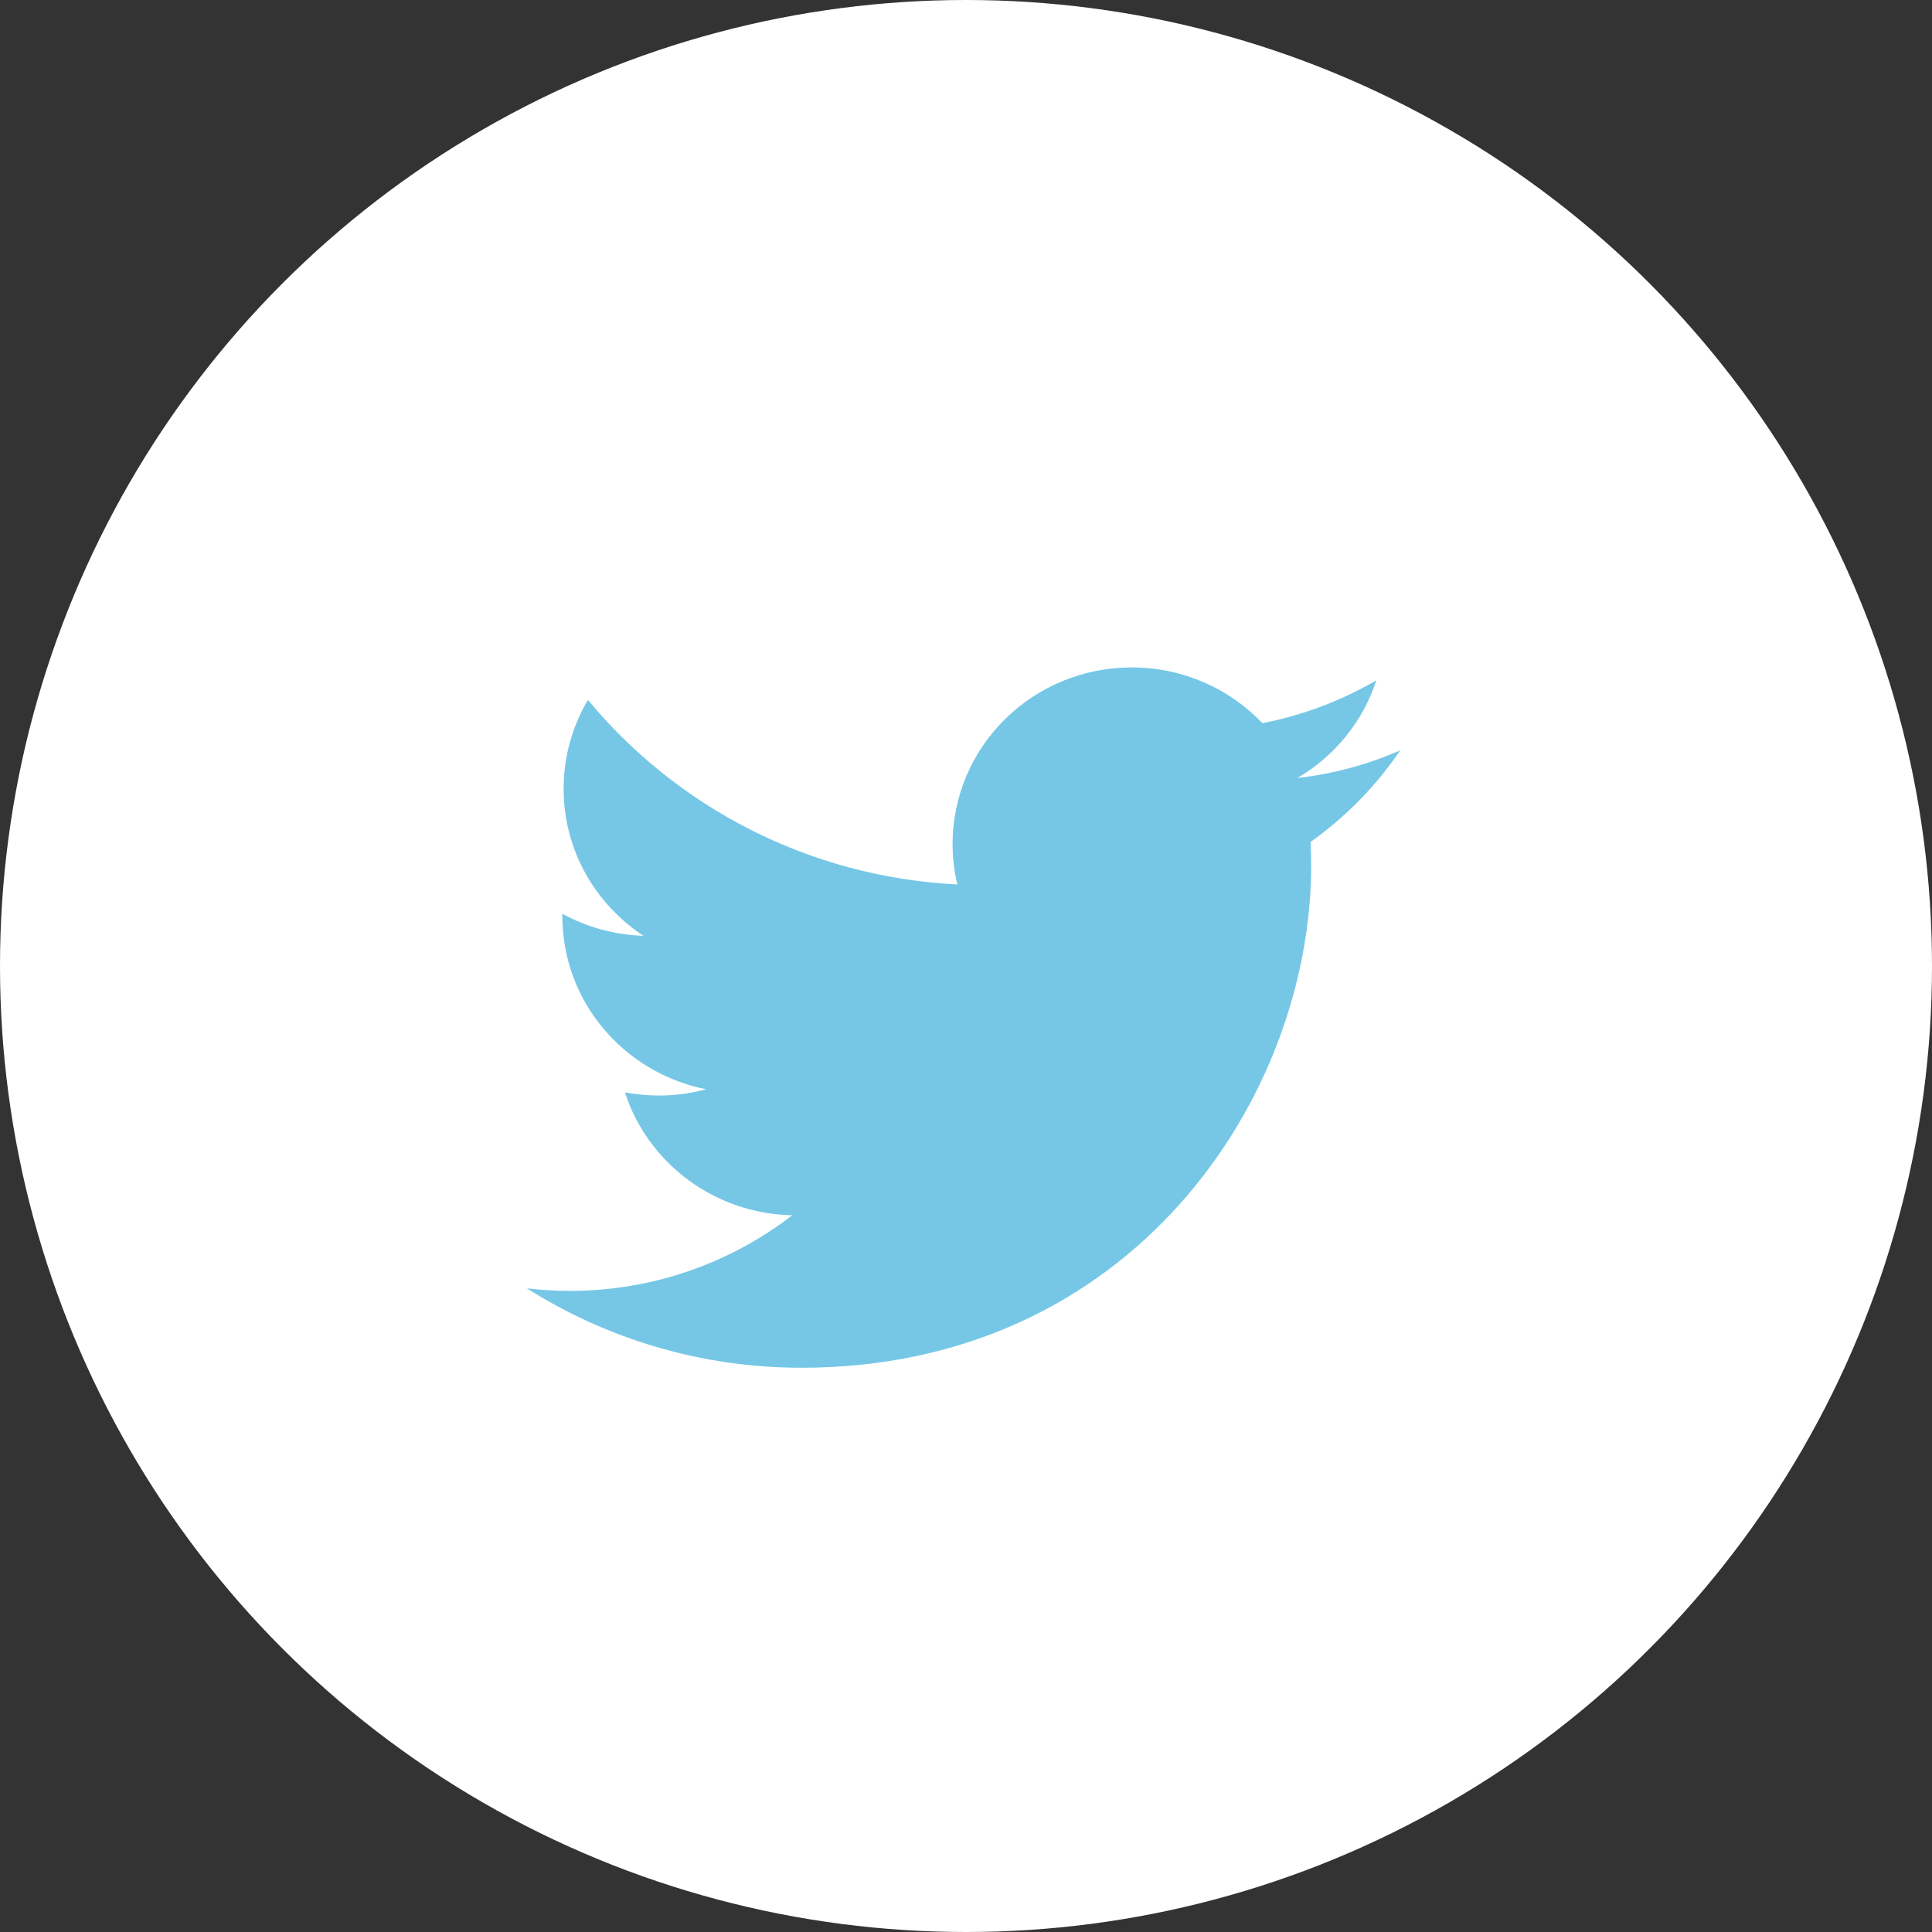 <?xml version="1.0" encoding="UTF-8"?>
<svg width="55px" height="55px" viewBox="0 0 55 55" version="1.1" xmlns="http://www.w3.org/2000/svg" xmlns:xlink="http://www.w3.org/1999/xlink">
    <rect x="0" y="0" width="55" height="55" fill="#333333" stroke="none"/>
    <!-- Generator: Sketch 45.1 (43504) - http://www.bohemiancoding.com/sketch -->
    <title>Group 15</title>
    <desc>Created with Sketch.</desc>
    <defs></defs>
    <g id="Marketing-site" stroke="none" stroke-width="1" fill="none" fill-rule="evenodd">
        <g id="Desktop" transform="translate(-613, -2970)">
            <g id="Group-15" transform="translate(613, 2970)">
                <circle id="Oval-6" fill="#FFFFFF" cx="27.5" cy="27.5" r="27.5"></circle>
                <g id="Twitter" transform="translate(15, 19)" fill-rule="nonzero" fill="#76C7E6">
                    <path d="M24.864,2.359 C23.945,2.762 22.964,3.031 21.936,3.148 C22.991,2.529 23.8,1.543 24.182,0.368 C23.191,0.942 22.1,1.363 20.936,1.587 C20.009,0.61 18.682,0 17.218,0 C14.4,0 12.118,2.251 12.118,5.031 C12.118,5.426 12.164,5.812 12.255,6.179 C8.009,5.964 4.255,3.964 1.736,0.924 C1.3,1.668 1.045,2.529 1.045,3.453 C1.045,5.202 1.945,6.735 3.318,7.641 C2.482,7.614 1.7,7.39 1.009,7.013 C1.009,7.031 1.009,7.058 1.009,7.076 C1.009,9.516 2.764,11.543 5.1,12.009 C4.673,12.126 4.218,12.188 3.755,12.188 C3.427,12.188 3.109,12.152 2.791,12.099 C3.436,14.099 5.327,15.552 7.555,15.596 C5.809,16.942 3.609,17.749 1.218,17.749 C0.809,17.749 0.4,17.722 0,17.677 C2.255,19.103 4.936,19.937 7.818,19.937 C17.2,19.937 22.327,12.269 22.327,5.623 C22.327,5.408 22.318,5.184 22.309,4.969 C23.318,4.251 24.182,3.363 24.864,2.359 Z" id="Shape"></path>
                </g>
            </g>
        </g>
    </g>
</svg>